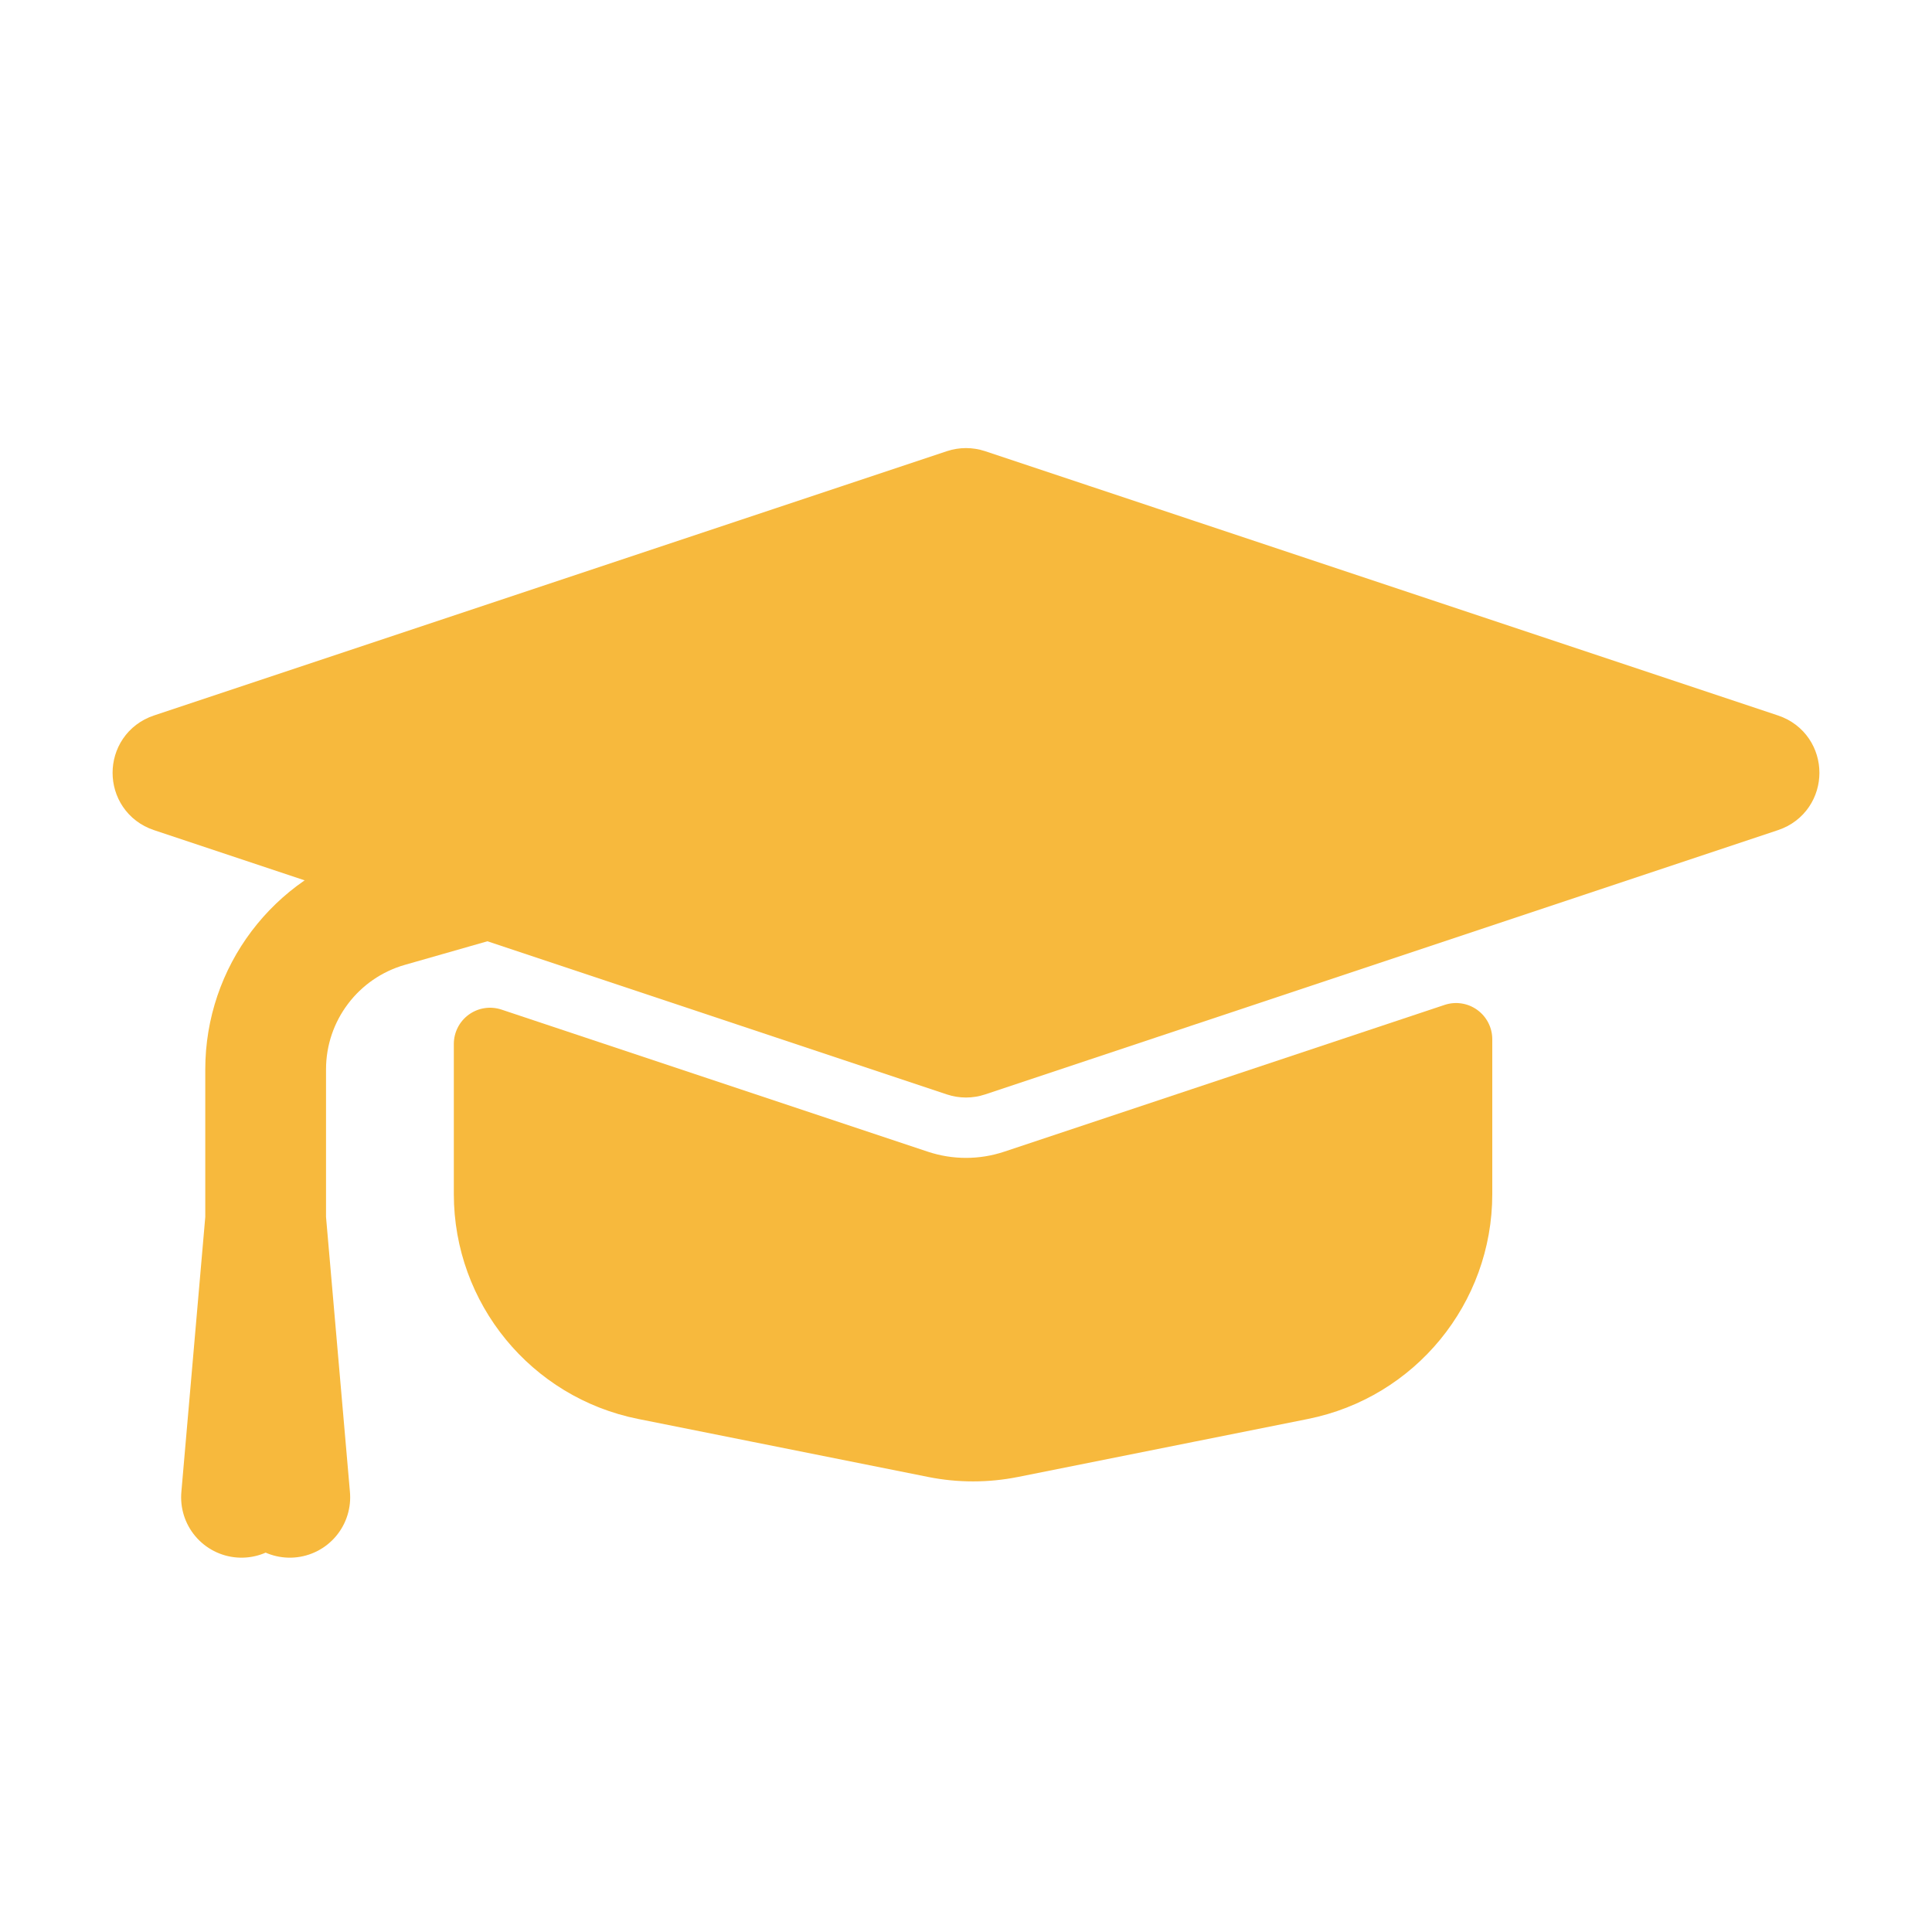 <?xml version="1.0" encoding="UTF-8"?>
<svg xmlns="http://www.w3.org/2000/svg" width="80" height="80" viewBox="0 0 80 80" fill="none">
  <path fill-rule="evenodd" clip-rule="evenodd" d="M20.292 43.228V49.442C20.292 53.255 22.984 56.538 26.723 57.286L38.723 59.686C39.759 59.893 40.825 59.893 41.861 59.686L53.861 57.286C57.6 56.538 60.292 53.255 60.292 49.442V43.034L42.056 49.112C40.721 49.557 39.279 49.557 37.945 49.112L20.292 43.228ZM24.407 33.005C25.558 32.365 26.882 32 28.292 32H52.292C53.611 32 54.856 32.319 55.953 32.885L40 38.203L24.407 33.005Z" fill="#f7b93d"></path>
  <path d="M20.292 43.228L20.766 41.805C20.309 41.653 19.806 41.729 19.415 42.011C19.024 42.293 18.792 42.746 18.792 43.228H20.292ZM26.723 57.286L26.429 58.757L26.723 57.286ZM38.723 59.686L39.017 58.215L39.017 58.215L38.723 59.686ZM41.861 59.686L42.155 61.157H42.155L41.861 59.686ZM53.861 57.286L54.155 58.757L53.861 57.286ZM60.292 43.034H61.792C61.792 42.551 61.56 42.099 61.169 41.817C60.778 41.535 60.275 41.458 59.818 41.611L60.292 43.034ZM42.056 49.112L41.581 47.689L41.581 47.689L42.056 49.112ZM37.945 49.112L38.419 47.689L37.945 49.112ZM24.407 33.005L23.678 31.694C23.158 31.983 22.858 32.552 22.914 33.144C22.969 33.736 23.369 34.24 23.933 34.428L24.407 33.005ZM55.953 32.885L56.427 34.308C57 34.117 57.402 33.602 57.449 33.001C57.495 32.399 57.177 31.828 56.64 31.552L55.953 32.885ZM40 38.203L39.526 39.626C39.834 39.728 40.167 39.728 40.475 39.626L40 38.203ZM21.792 49.442V43.228H18.792V49.442H21.792ZM27.017 55.815C23.979 55.208 21.792 52.54 21.792 49.442H18.792C18.792 53.97 21.988 57.869 26.429 58.757L27.017 55.815ZM39.017 58.215L27.017 55.815L26.429 58.757L38.429 61.157L39.017 58.215ZM41.567 58.215C40.725 58.384 39.859 58.384 39.017 58.215L38.429 61.157C39.659 61.403 40.925 61.403 42.155 61.157L41.567 58.215ZM53.567 55.815L41.567 58.215L42.155 61.157L54.155 58.757L53.567 55.815ZM58.792 49.442C58.792 52.54 56.605 55.208 53.567 55.815L54.155 58.757C58.596 57.869 61.792 53.97 61.792 49.442H58.792ZM58.792 43.034V49.442H61.792V43.034H58.792ZM59.818 41.611L41.581 47.689L42.53 50.535L60.766 44.457L59.818 41.611ZM41.581 47.689C40.555 48.031 39.445 48.031 38.419 47.689L37.47 50.535C39.112 51.083 40.888 51.083 42.53 50.535L41.581 47.689ZM38.419 47.689L20.766 41.805L19.818 44.651L37.47 50.535L38.419 47.689ZM25.137 34.316C26.07 33.796 27.144 33.5 28.292 33.5V30.5C26.62 30.5 25.046 30.933 23.678 31.694L25.137 34.316ZM28.292 33.5H52.292V30.5H28.292V33.5ZM52.292 33.5C53.367 33.5 54.376 33.76 55.266 34.218L56.64 31.552C55.336 30.879 53.856 30.5 52.292 30.5V33.5ZM40.475 39.626L56.427 34.308L55.479 31.462L39.526 36.779L40.475 39.626ZM23.933 34.428L39.526 39.626L40.475 36.779L24.882 31.582L23.933 34.428Z" fill="#f7b93d"></path>
  <path d="M39.684 20.105C39.889 20.037 40.111 20.037 40.316 20.105L73.154 31.051C74.066 31.355 74.066 32.645 73.154 32.949L40.316 43.895C40.111 43.963 39.889 43.963 39.684 43.895L6.846 32.949C5.934 32.645 5.934 31.355 6.846 31.051L39.684 20.105Z" fill="#f7b93d" stroke="#f7b93d" stroke-width="3" stroke-linecap="round" stroke-linejoin="round"></path>
  <path d="M39 31L16.077 37.549C13.072 38.408 11 41.155 11 44.28V50.5M10 62L11 50.5M11 50.5L12 62" stroke="#f7b93d" stroke-width="5" stroke-linecap="round" stroke-linejoin="round"></path>
</svg>
